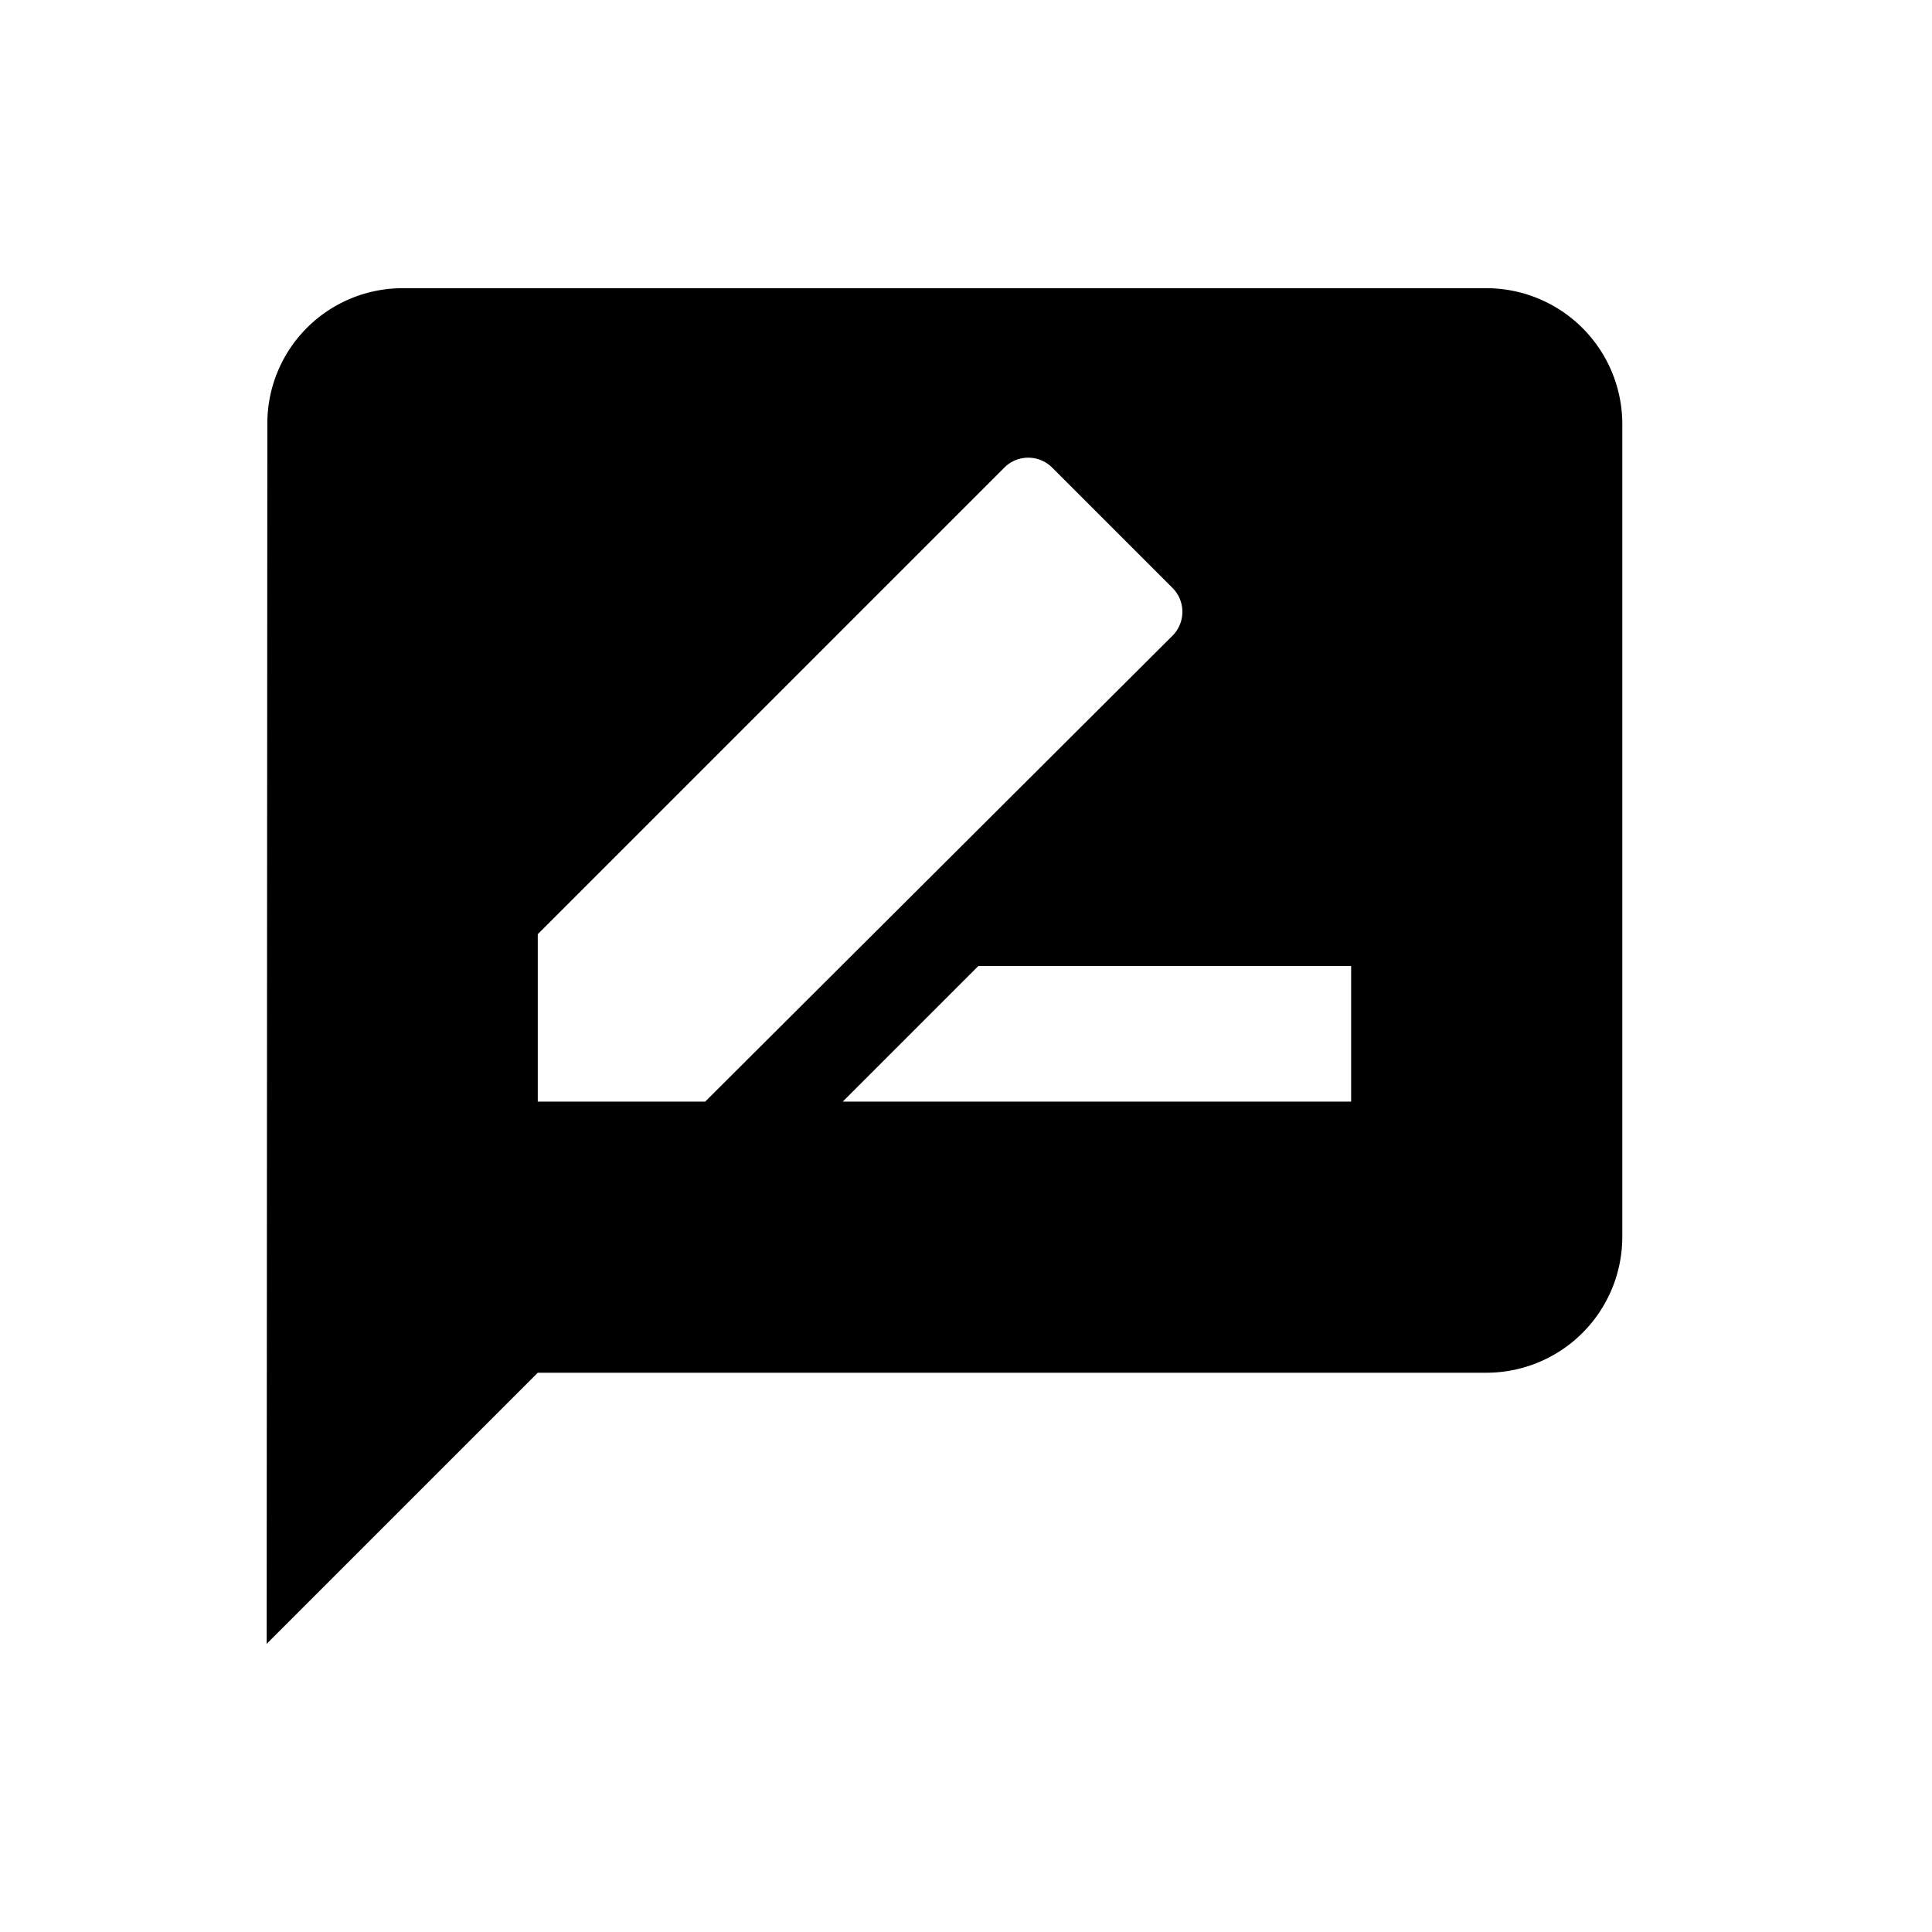 <?xml version="1.0" encoding="UTF-8"?> <svg xmlns="http://www.w3.org/2000/svg" id="Kirjoittajakoulutus_icon" data-name="Kirjoittajakoulutus icon" width="40" height="40" viewBox="0 0 40 40"><path id="Path_120" data-name="Path 120" d="M0,0H40V40H0Z" fill="none"></path><g id="baseline-rate_review-24px" transform="translate(2.714 3.16)"><path id="Path_1932" data-name="Path 1932" d="M0,0H33.68V33.68H0ZM21.541,9,19.057,6.512a.7.7,0,0,0-1,0L8.42,16.181v3.466h3.466l9.655-9.655A.7.7,0,0,0,21.541,9Z" fill="none"></path><path id="Path_1933" data-name="Path 1933" d="M27.26,2H4.807A2.8,2.8,0,0,0,2.014,4.807L2,30.067l5.613-5.613H27.26a2.815,2.815,0,0,0,2.807-2.807V4.807A2.815,2.815,0,0,0,27.26,2ZM7.613,18.84V15.374l9.655-9.655a.7.7,0,0,1,1,0L20.749,8.2a.7.7,0,0,1,0,1L11.08,18.84Zm16.84,0H13.928l2.807-2.807h7.718Z" transform="translate(0.807 0.807)"></path></g></svg> 